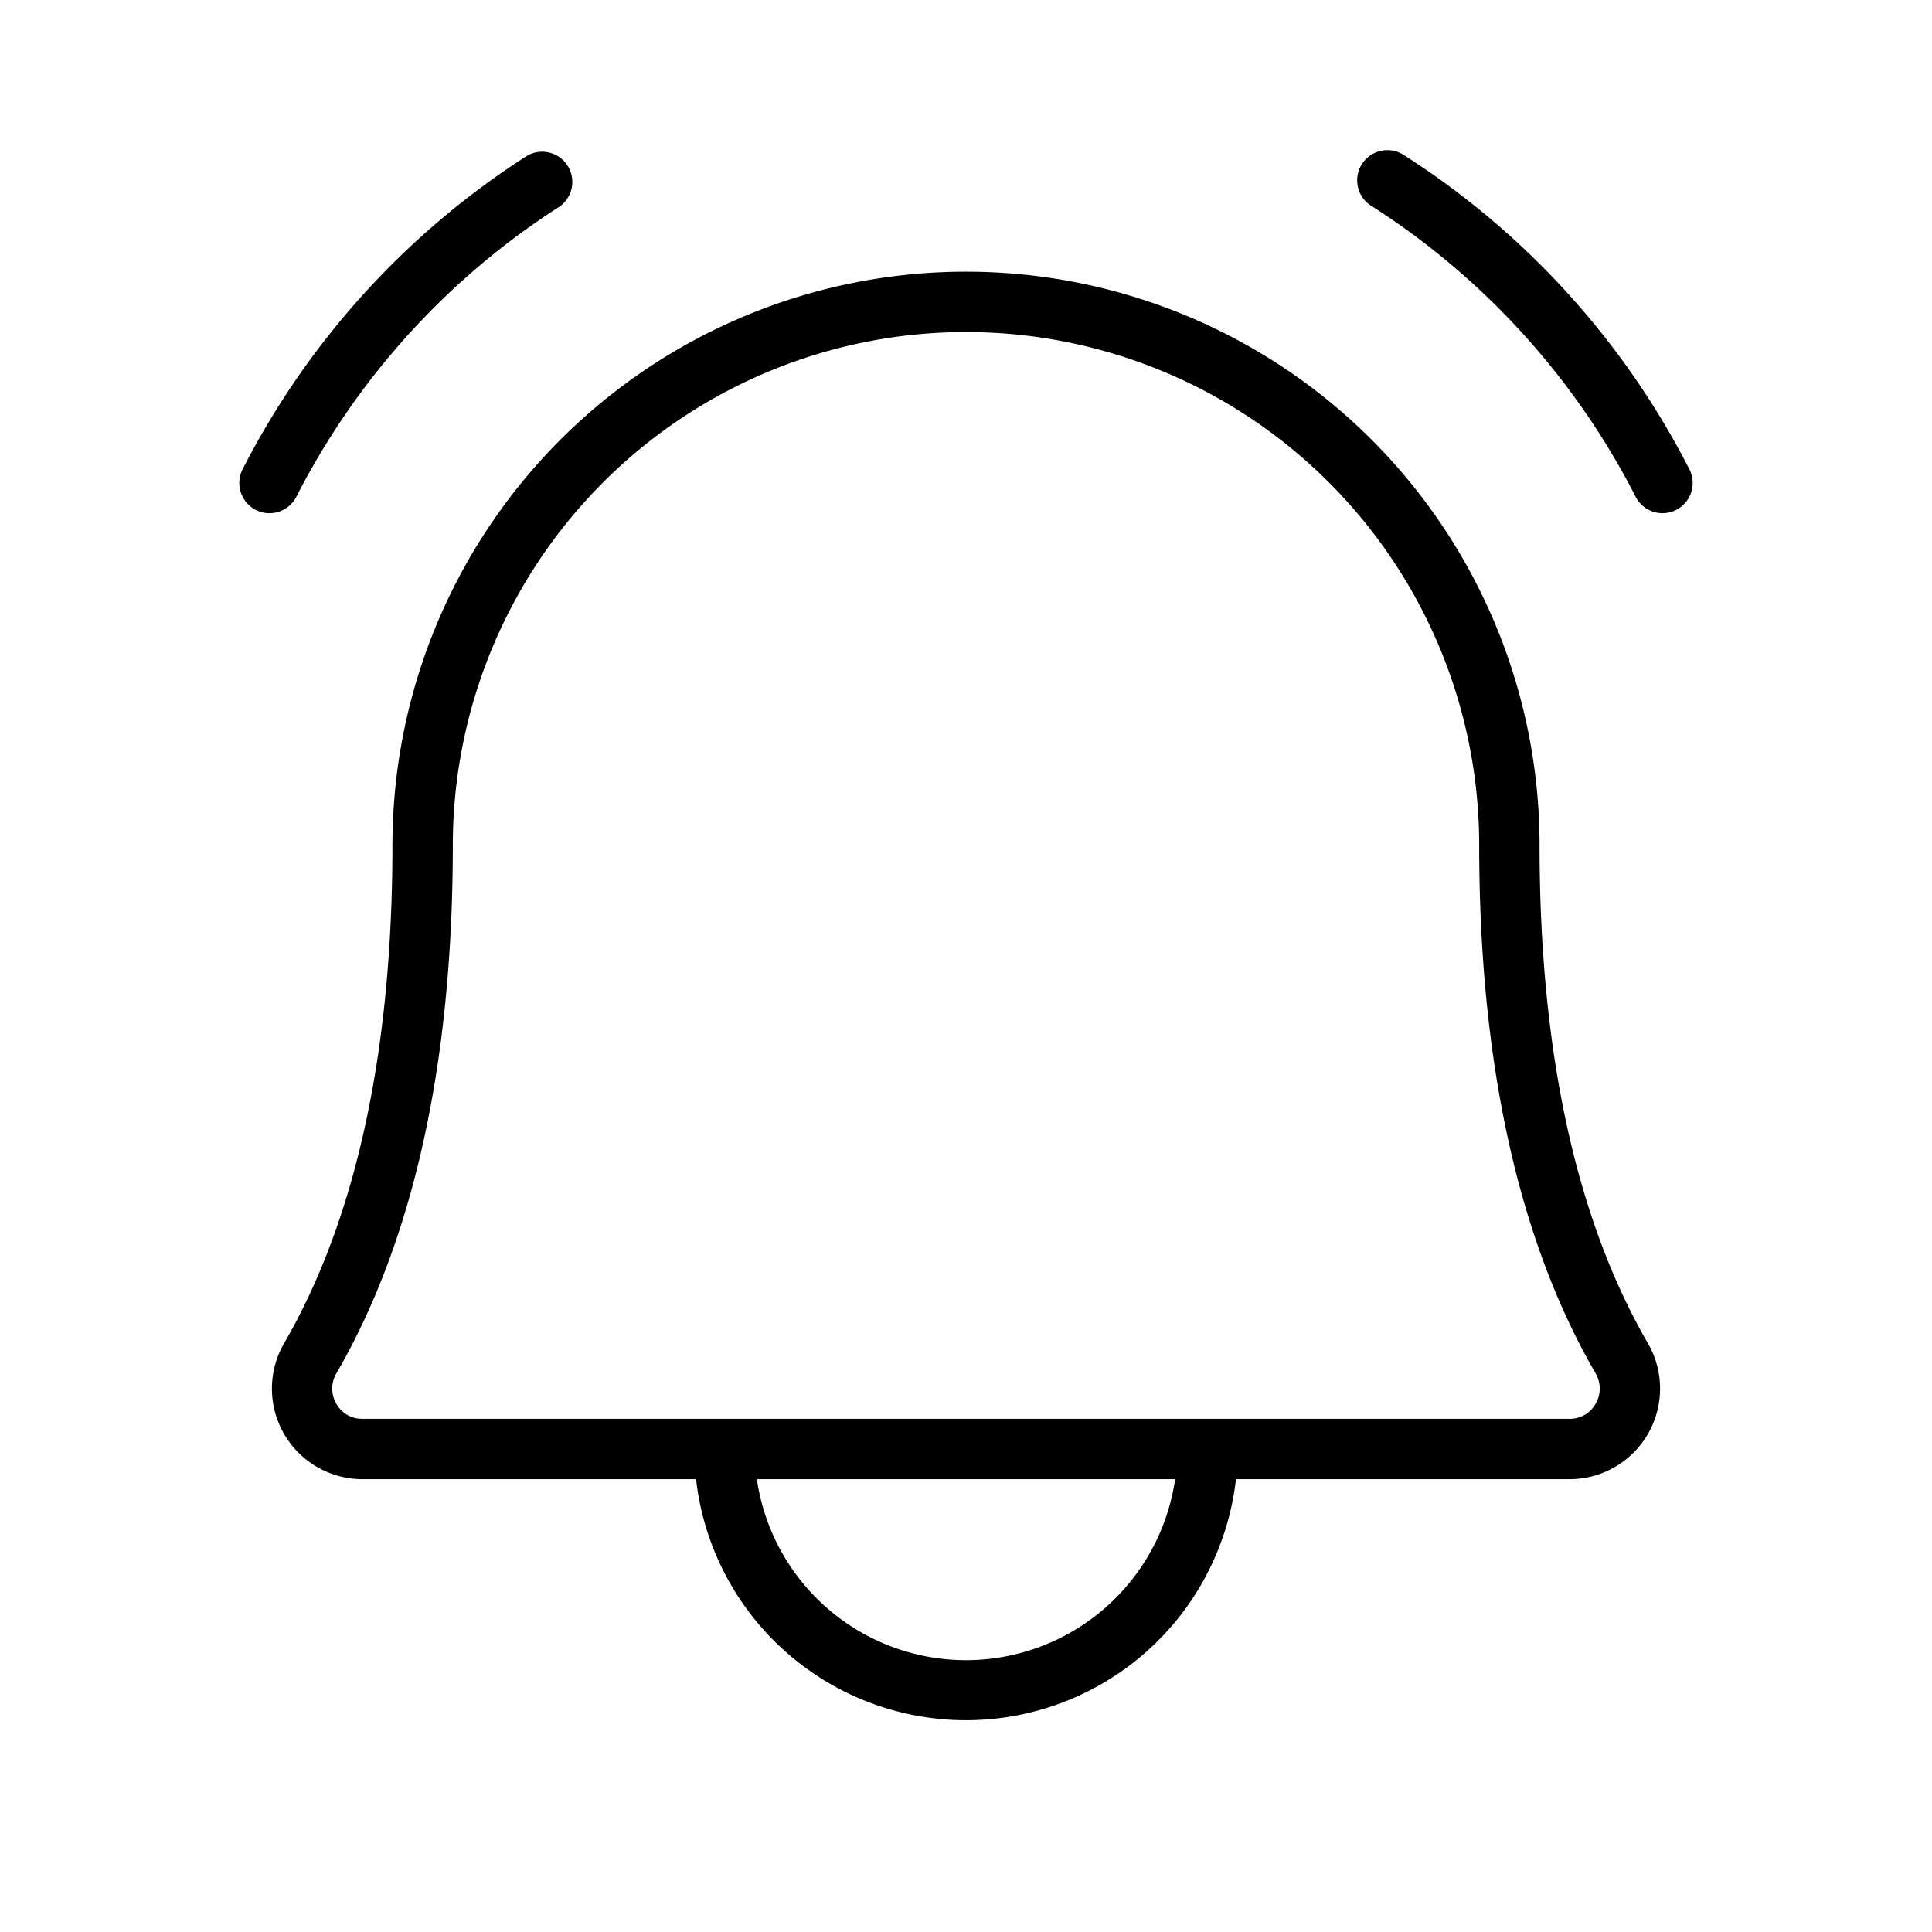 <svg xmlns="http://www.w3.org/2000/svg" fill="currentColor" viewBox="0 0 256 256" class="instant-icon">
              <title>bell-ringing</title><path d="M222.13,67.55a3.94,3.94,0,0,1-1.84.45,4,4,0,0,1-3.55-2.16,99.41,99.41,0,0,0-34.87-38.46,4,4,0,1,1,4.26-6.76,107.34,107.34,0,0,1,37.71,41.54A4,4,0,0,1,222.13,67.55ZM39.26,65.84A99.41,99.41,0,0,1,74.13,27.38a4,4,0,0,0-4.26-6.76A107.34,107.34,0,0,0,32.16,62.16a4,4,0,0,0,1.71,5.39,3.94,3.94,0,0,0,1.84.45A4,4,0,0,0,39.26,65.84ZM218.36,178A12,12,0,0,1,208,196H163.77a36,36,0,0,1-71.54,0H48A12,12,0,0,1,37.64,178C47.17,161.56,52,139.37,52,112a76,76,0,0,1,152,0C204,139.36,208.83,161.55,218.36,178ZM155.71,196H100.29a28,28,0,0,0,55.42,0Zm55.73-14C201.19,164.34,196,140.79,196,112a68,68,0,0,0-136,0c0,28.8-5.19,52.34-15.44,70a4,4,0,0,0,0,4A3.89,3.89,0,0,0,48,188H208a3.89,3.89,0,0,0,3.43-2A4,4,0,0,0,211.44,182Z"></path>
            </svg>
